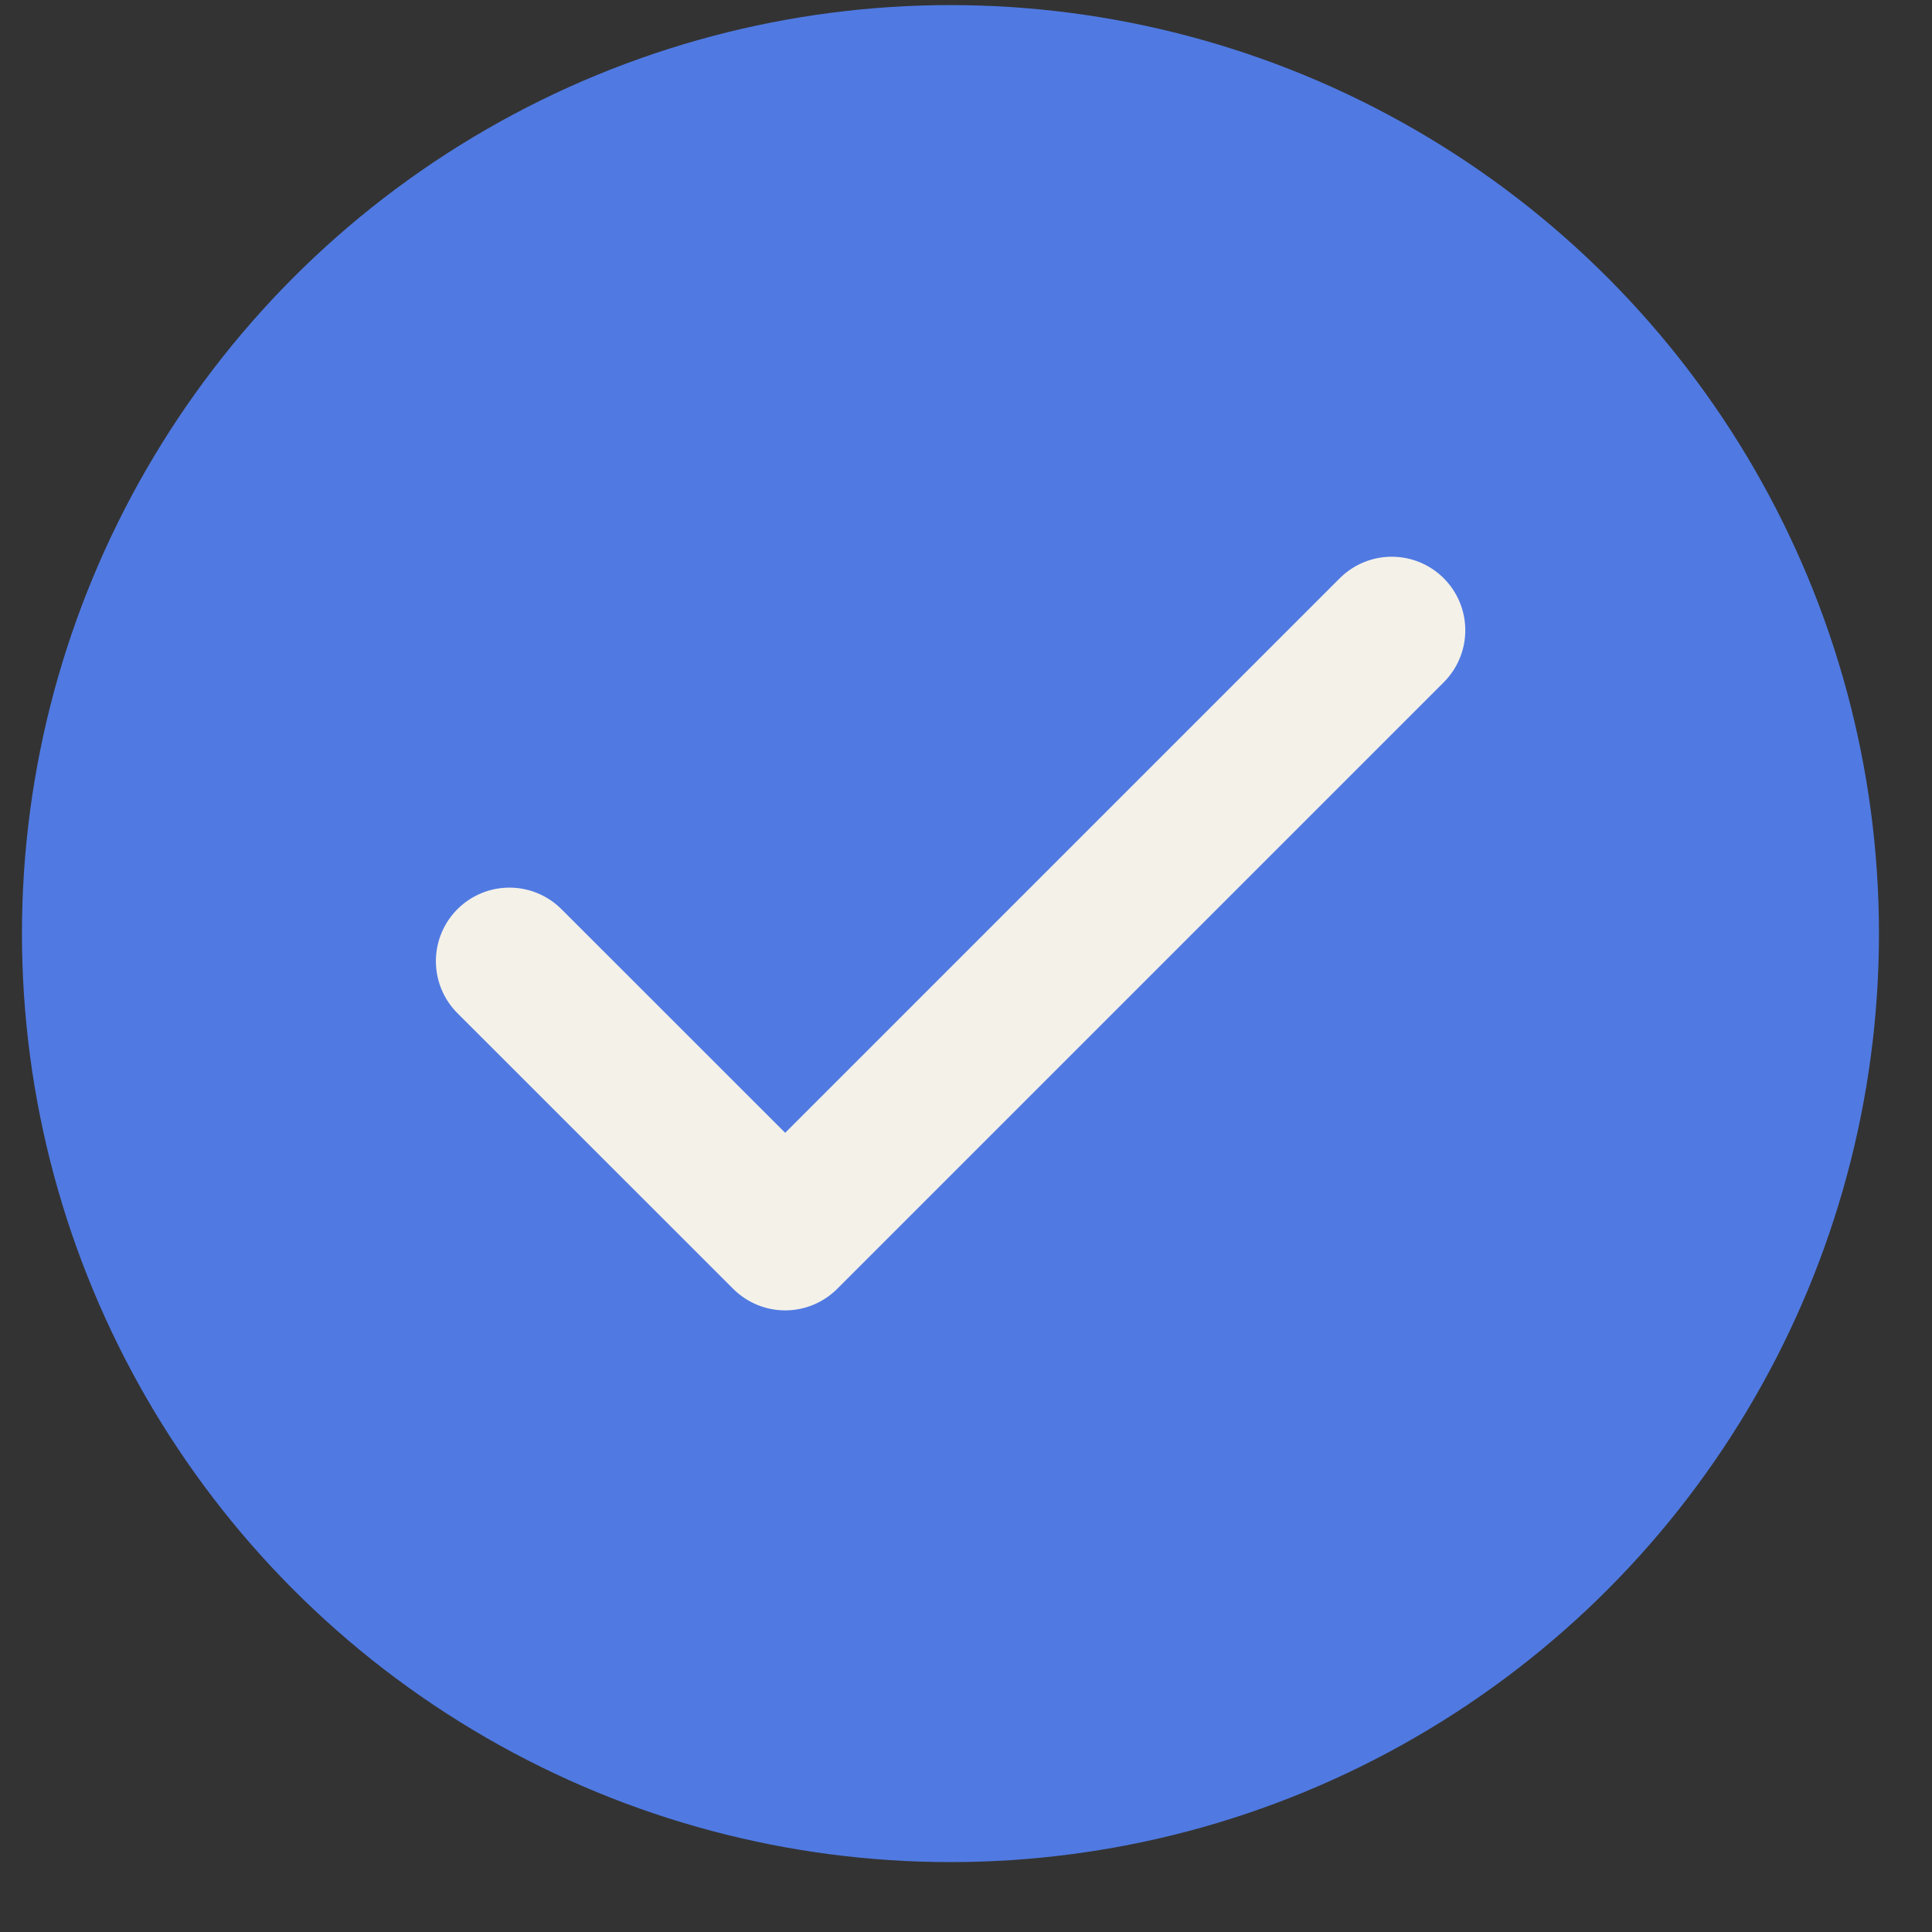 <svg width="22" height="22" viewBox="0 0 22 22" fill="none" xmlns="http://www.w3.org/2000/svg">
<rect x="0" y="0" width="22" height="22" fill="#333333" stroke="none"/>
<circle cx="10.823" cy="10.631" r="10.573" fill="#507AE2"/>
<path d="M15.848 7.177L8.941 14.084L5.801 10.945" stroke="#F4F1E9" stroke-width="1.675" stroke-linecap="round" stroke-linejoin="round"/>
</svg>
